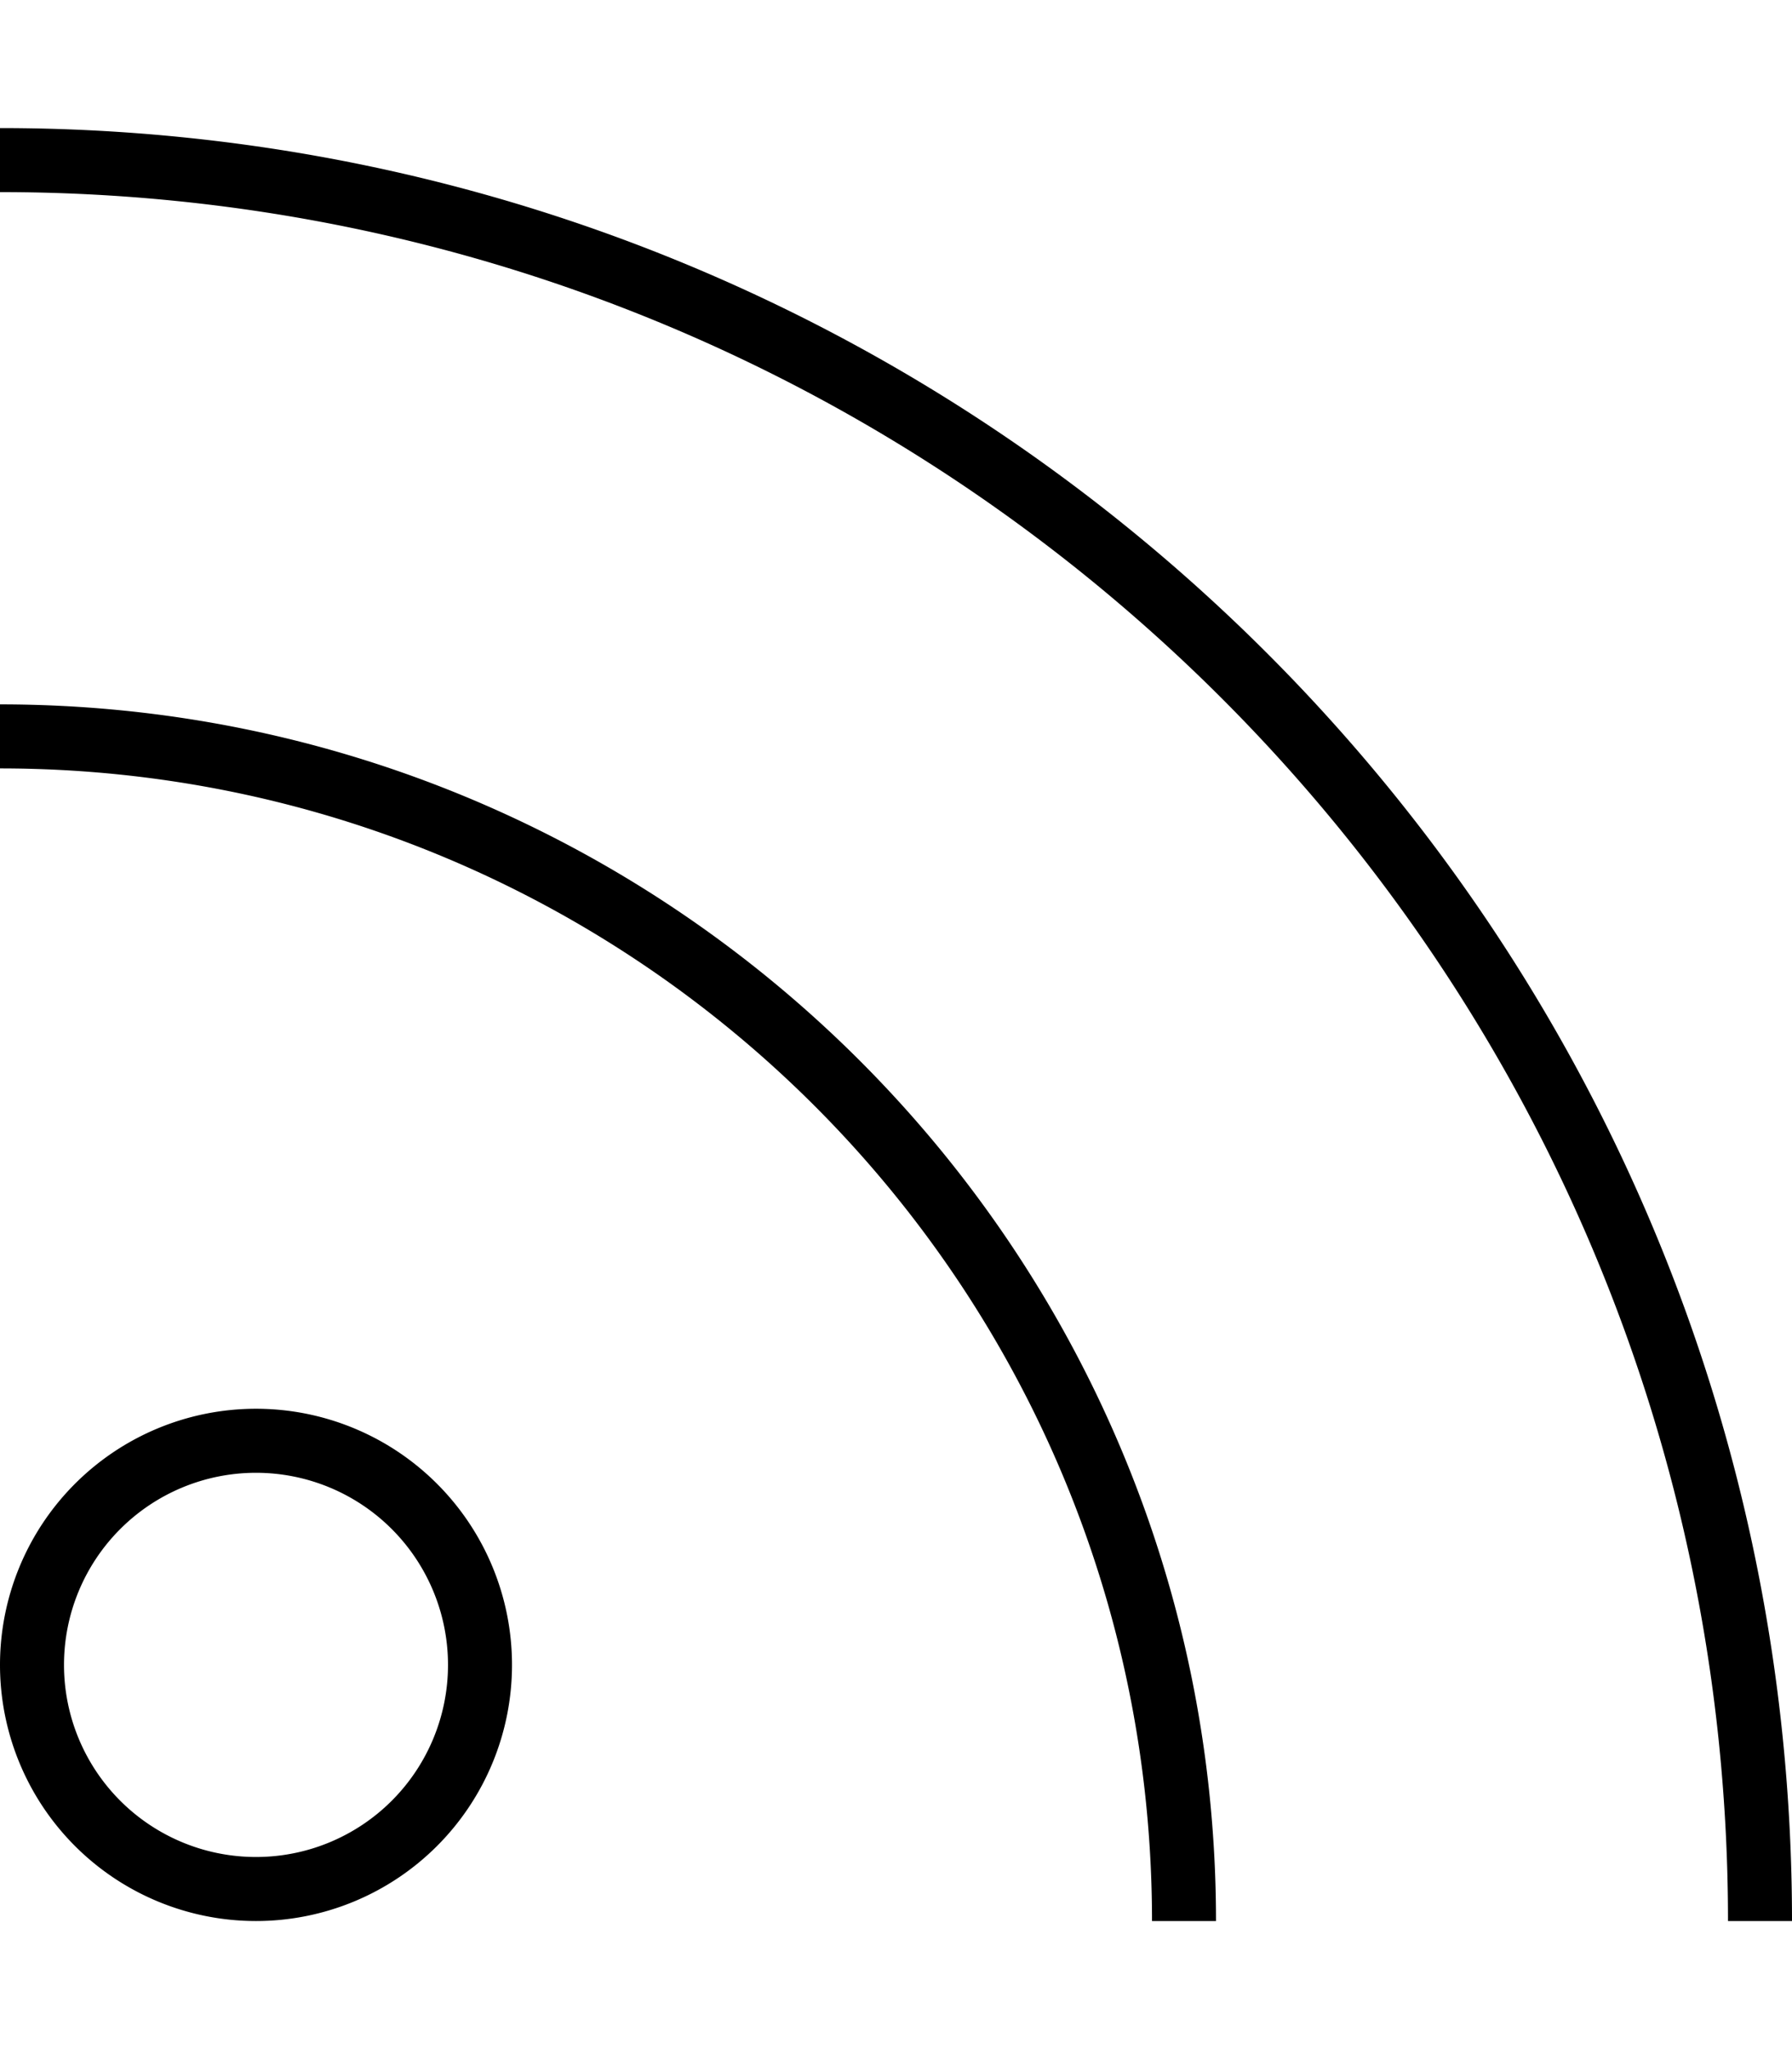 <svg xmlns="http://www.w3.org/2000/svg" viewBox="0 0 448 512"><!--! Font Awesome Pro 6.5.1 by @fontawesome - https://fontawesome.com License - https://fontawesome.com/license (Commercial License) Copyright 2023 Fonticons, Inc. --><path d="M448 480C448 232.6 247.4 32 0 32V48c238.6 0 432 193.4 432 432h16zM0 192c159.1 0 288 128.9 288 288h16C304 312.1 167.9 176 0 176v16zM16 416a48 48 0 1 1 96 0 48 48 0 1 1 -96 0zm112 0A64 64 0 1 0 0 416a64 64 0 1 0 128 0z"/></svg>